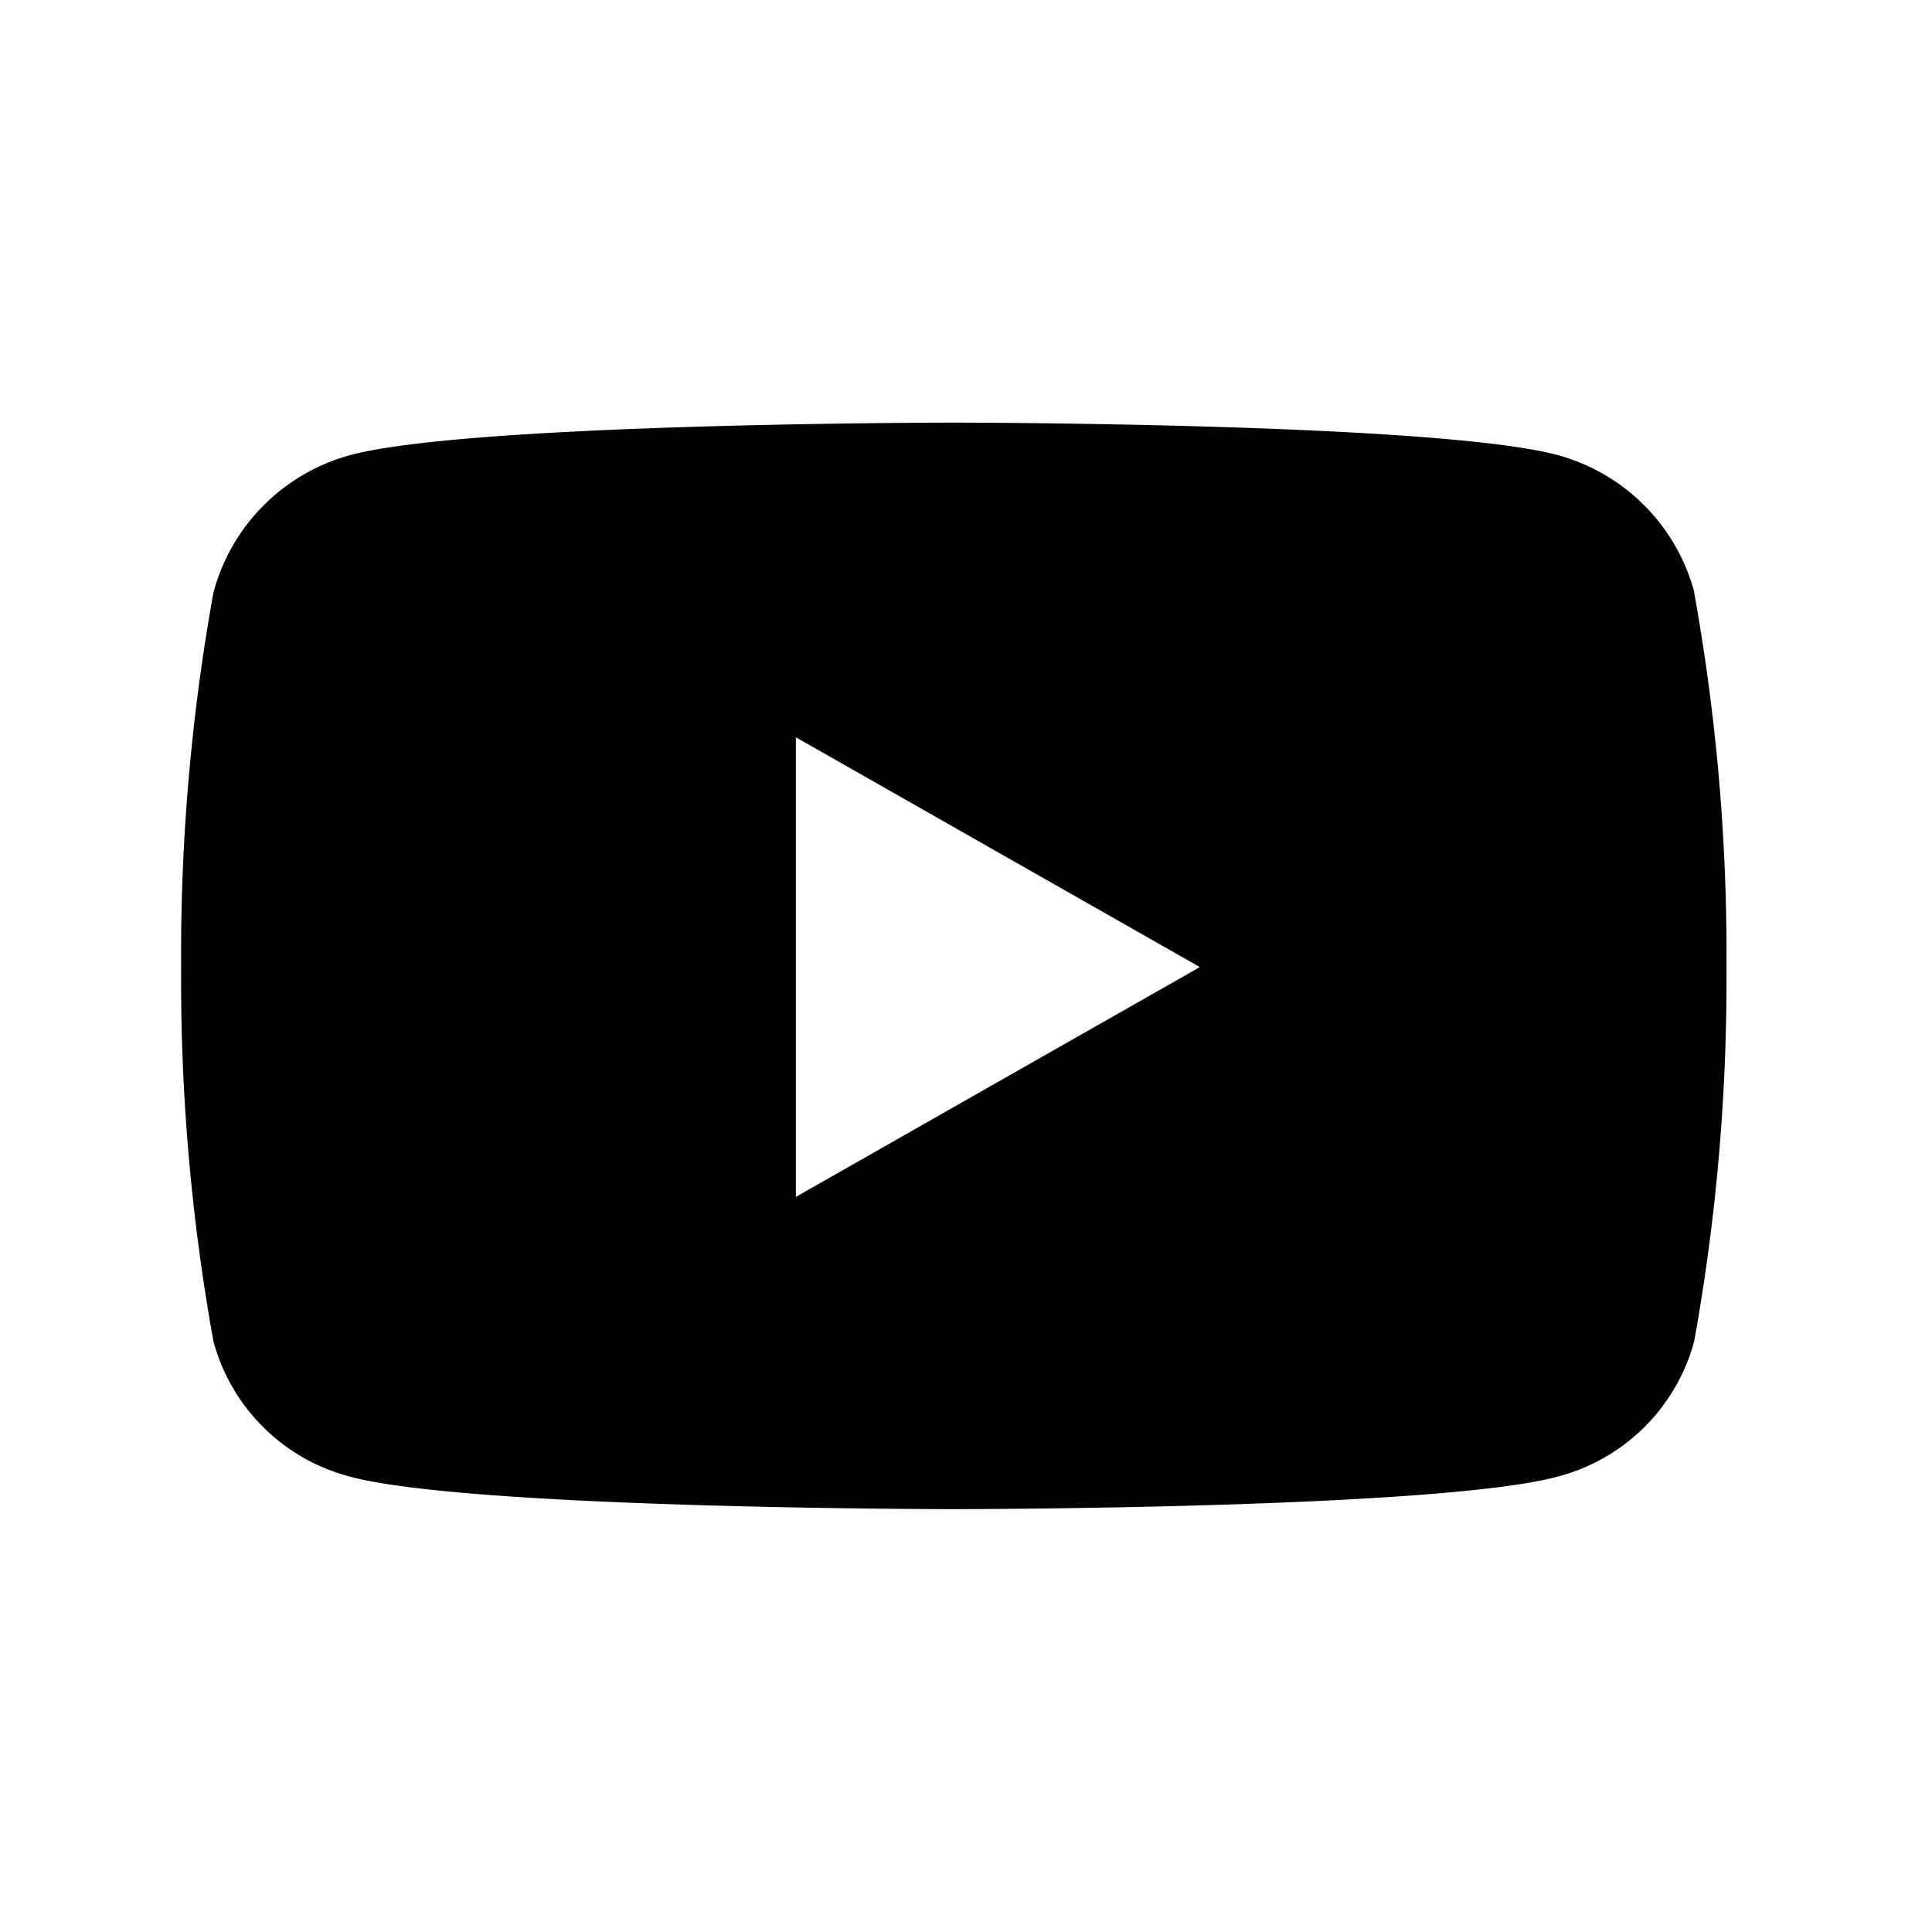 <svg xmlns="http://www.w3.org/2000/svg" width="32" height="32" viewBox="0 0 32 32">
  <g id="youtube-icon" transform="translate(-1016 -7082)">
    <rect id="Rectangle_3881" data-name="Rectangle 3881" width="32" height="32" rx="2" transform="translate(1016 7082)" fill="#fff" opacity="0"/>
    <path id="Icon_awesome-youtube" data-name="Icon awesome-youtube" d="M26.115,7.316a3.217,3.217,0,0,0-2.263-2.278c-2-.538-10-.538-10-.538s-8.005,0-10,.538A3.217,3.217,0,0,0,1.585,7.316a33.744,33.744,0,0,0-.535,6.2,33.744,33.744,0,0,0,.535,6.2,3.169,3.169,0,0,0,2.263,2.242c2,.538,10,.538,10,.538s8.005,0,10-.538a3.169,3.169,0,0,0,2.263-2.242,33.744,33.744,0,0,0,.535-6.2,33.744,33.744,0,0,0-.535-6.2ZM11.232,17.324V9.712l6.691,3.806-6.691,3.806Z" transform="translate(1017.95 7084.5)"/>
  </g>
</svg>
